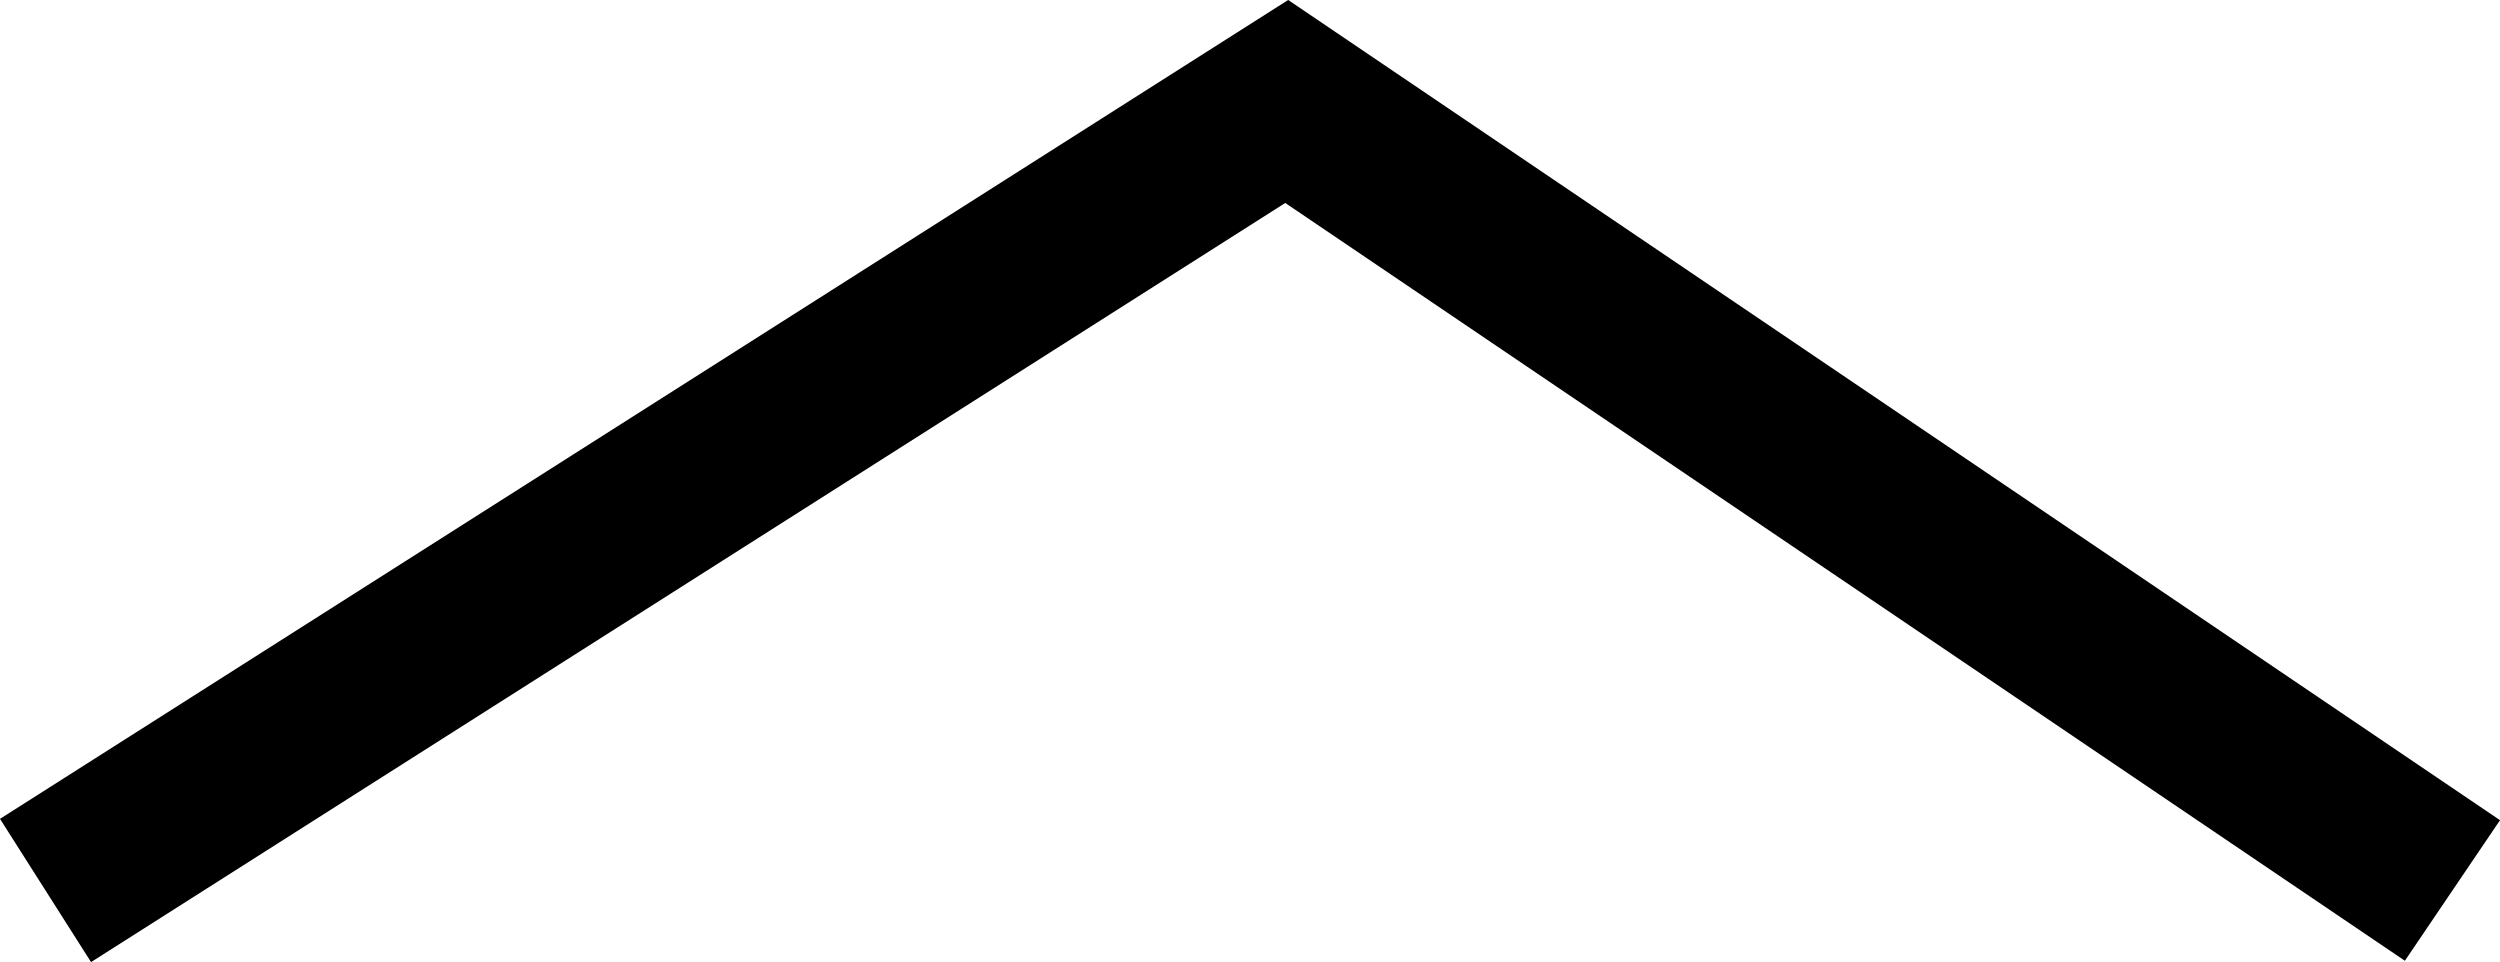 <svg xmlns="http://www.w3.org/2000/svg" width="73.643" height="28.342" viewBox="0 0 73.643 28.342">
  <path id="arrow02" d="M871.585,1723.139l34.339,23.242,36.562-23.242" transform="translate(943.827 1749.37) rotate(180)" fill="none" stroke="#000" stroke-width="5"/>
</svg>
